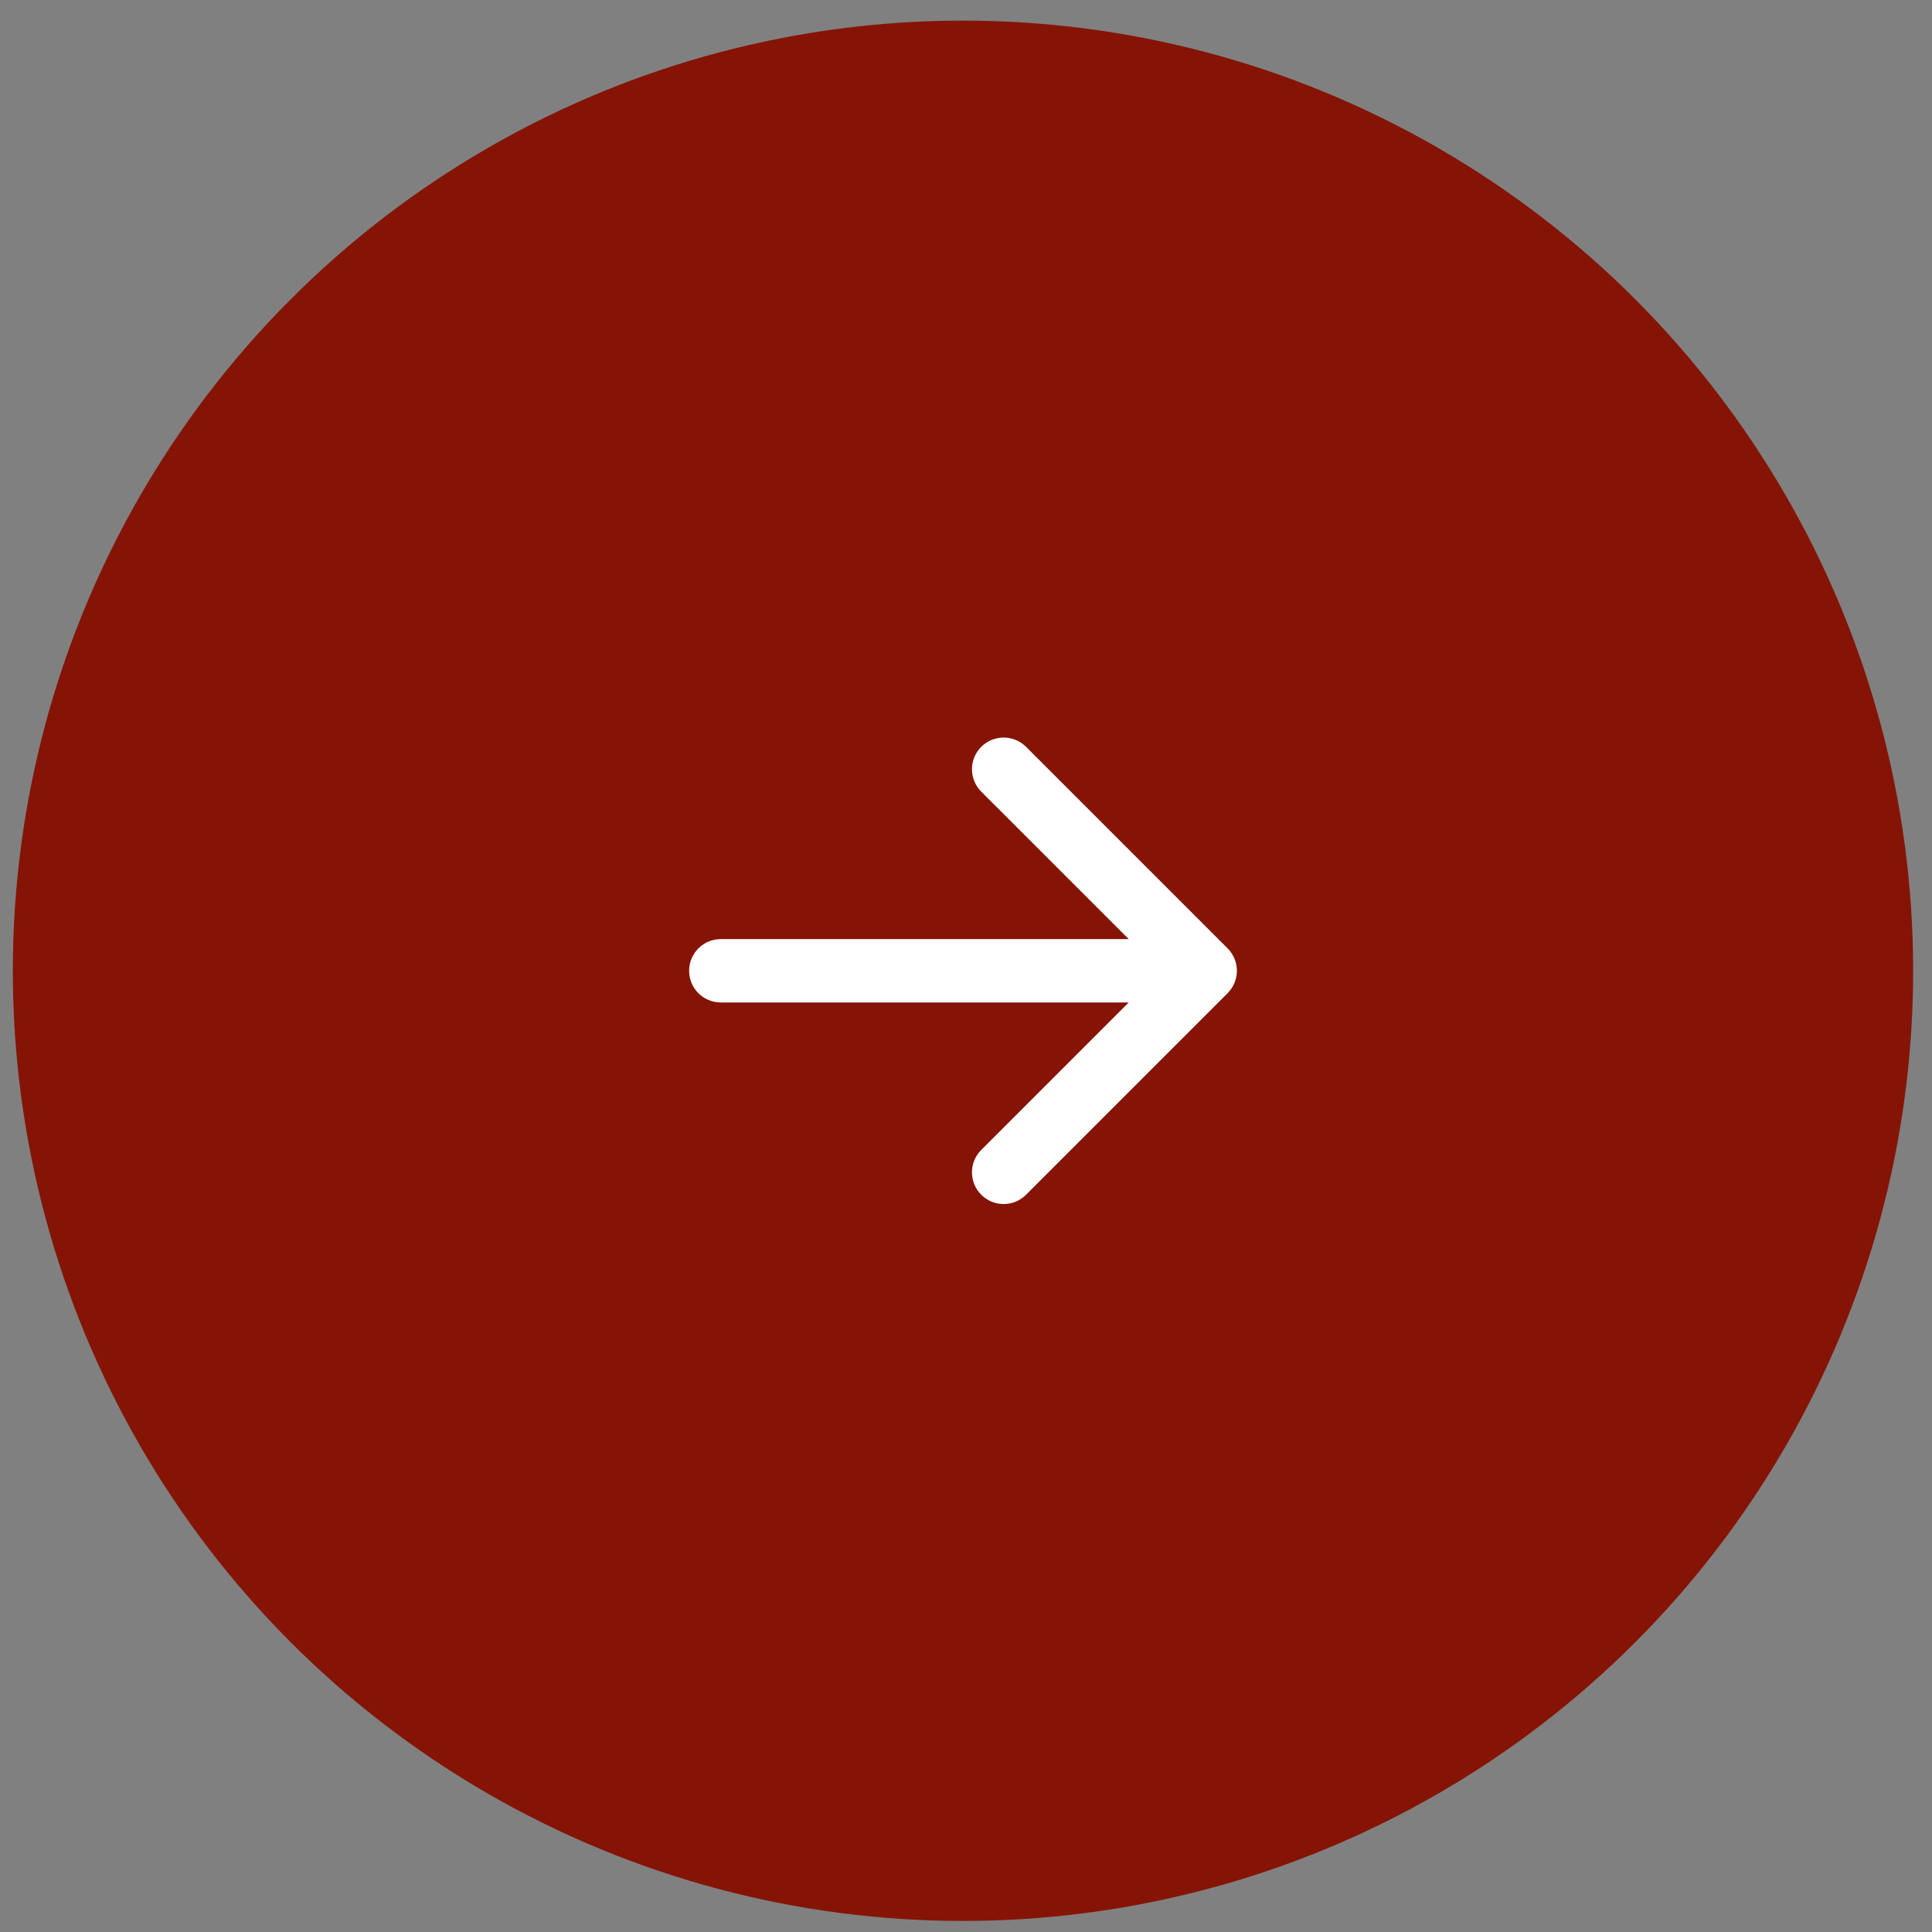 <?xml version="1.0" encoding="UTF-8"?> <svg xmlns="http://www.w3.org/2000/svg" width="61" height="61" viewBox="0 0 61 61" fill="none"><rect x="0" y="0" width="61" height="61" fill="#808080" stroke="none"/><circle cx="30.405" cy="30.651" r="30" fill="#851406"></circle><path d="M22.758 29.651C22.206 29.651 21.758 30.099 21.758 30.651C21.758 31.204 22.206 31.651 22.758 31.651L22.758 29.651ZM38.76 31.358C39.15 30.968 39.15 30.335 38.76 29.944L32.396 23.58C32.005 23.19 31.372 23.19 30.981 23.58C30.591 23.971 30.591 24.604 30.981 24.995L36.638 30.651L30.981 36.308C30.591 36.699 30.591 37.332 30.981 37.722C31.372 38.113 32.005 38.113 32.396 37.722L38.76 31.358ZM22.758 31.651L38.052 31.651L38.052 29.651L22.758 29.651L22.758 31.651Z" fill="white"></path></svg> 
